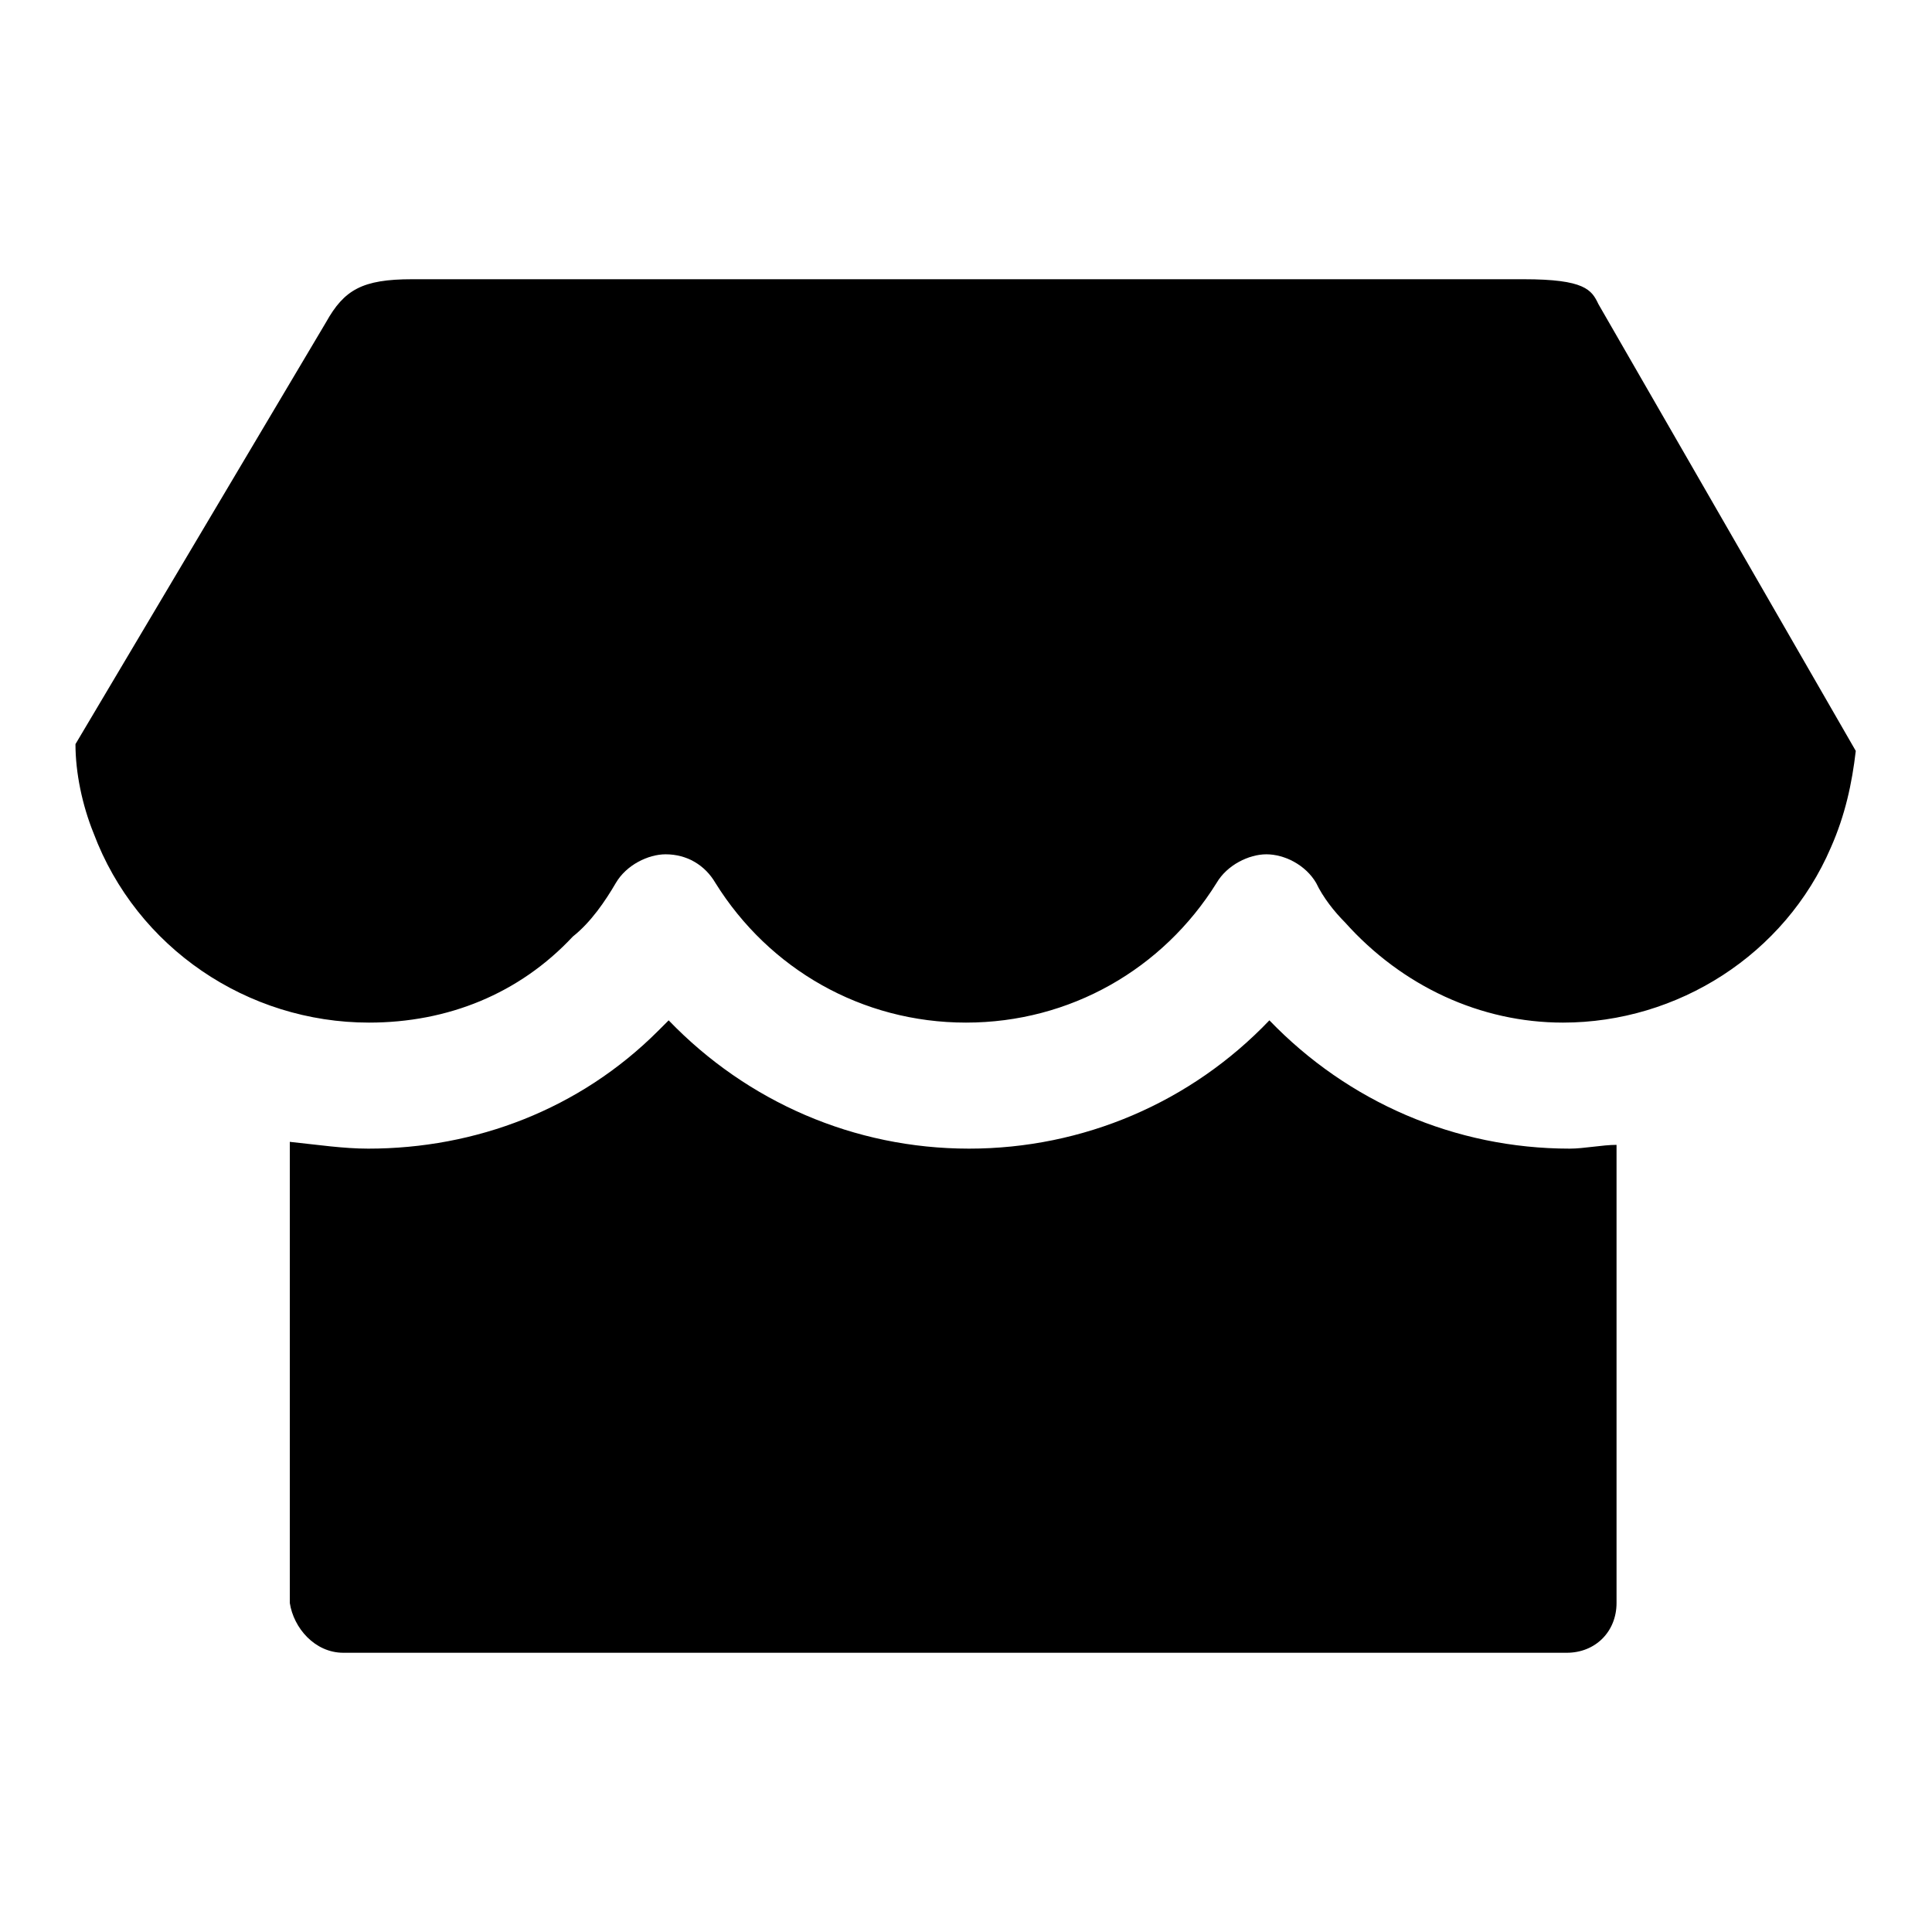 <?xml version="1.0" encoding="utf-8"?>
<!-- Svg Vector Icons : http://www.onlinewebfonts.com/icon -->
<!DOCTYPE svg PUBLIC "-//W3C//DTD SVG 1.1//EN" "http://www.w3.org/Graphics/SVG/1.1/DTD/svg11.dtd">
<svg version="1.1" xmlns="http://www.w3.org/2000/svg" xmlns:xlink="http://www.w3.org/1999/xlink" x="0px" y="0px" viewBox="0 0 256 256" enable-background="new 0 0 256 256" xml:space="preserve">
<g><g><path fill="#000000" d="M201.9,37H54.6c-6.6,0-9,1.4-11.4,5.7L10,98.6c0,3.8,0.9,8.1,2.4,11.8c5.7,15.2,20.4,25.1,36.5,25.1c10.4,0,19.9-3.8,27-11.4c2.4-1.9,4.3-4.7,5.7-7.1c1.4-2.4,4.3-3.8,6.6-3.8l0,0c2.8,0,5.2,1.4,6.6,3.8c7.1,11.4,19.4,18.5,33.2,18.5c13.8,0,26.1-7.1,33.2-18.5c1.4-2.4,4.3-3.8,6.6-3.8c2.4,0,5.2,1.4,6.6,3.8c0.9,1.9,2.4,3.8,3.8,5.2c7.6,8.5,18,13.3,28.9,13.3c15.2,0,29.4-9,35.5-23.2c1.9-4.3,2.8-8.5,3.3-12.8l-34.1-59.2C210.9,38.4,210,37,201.9,37z"/><path fill="#000000" d="M45.5,219h162.1c3.8,0,6.6-2.8,6.6-6.6v-60.7c-1.9,0-4.3,0.5-6.2,0.5c-15.2,0-29.4-6.2-39.8-17c-10.4,10.9-24.7,17-39.8,17c-15.2,0-29.4-6.2-39.8-17c-0.5,0.5-0.9,0.9-1.4,1.4c-10.4,10.4-24.2,15.6-38.4,15.6c-3.3,0-6.6-0.5-10.4-0.9v61.1C38.9,215.7,41.7,219,45.5,219z"/></g></g>
</svg>